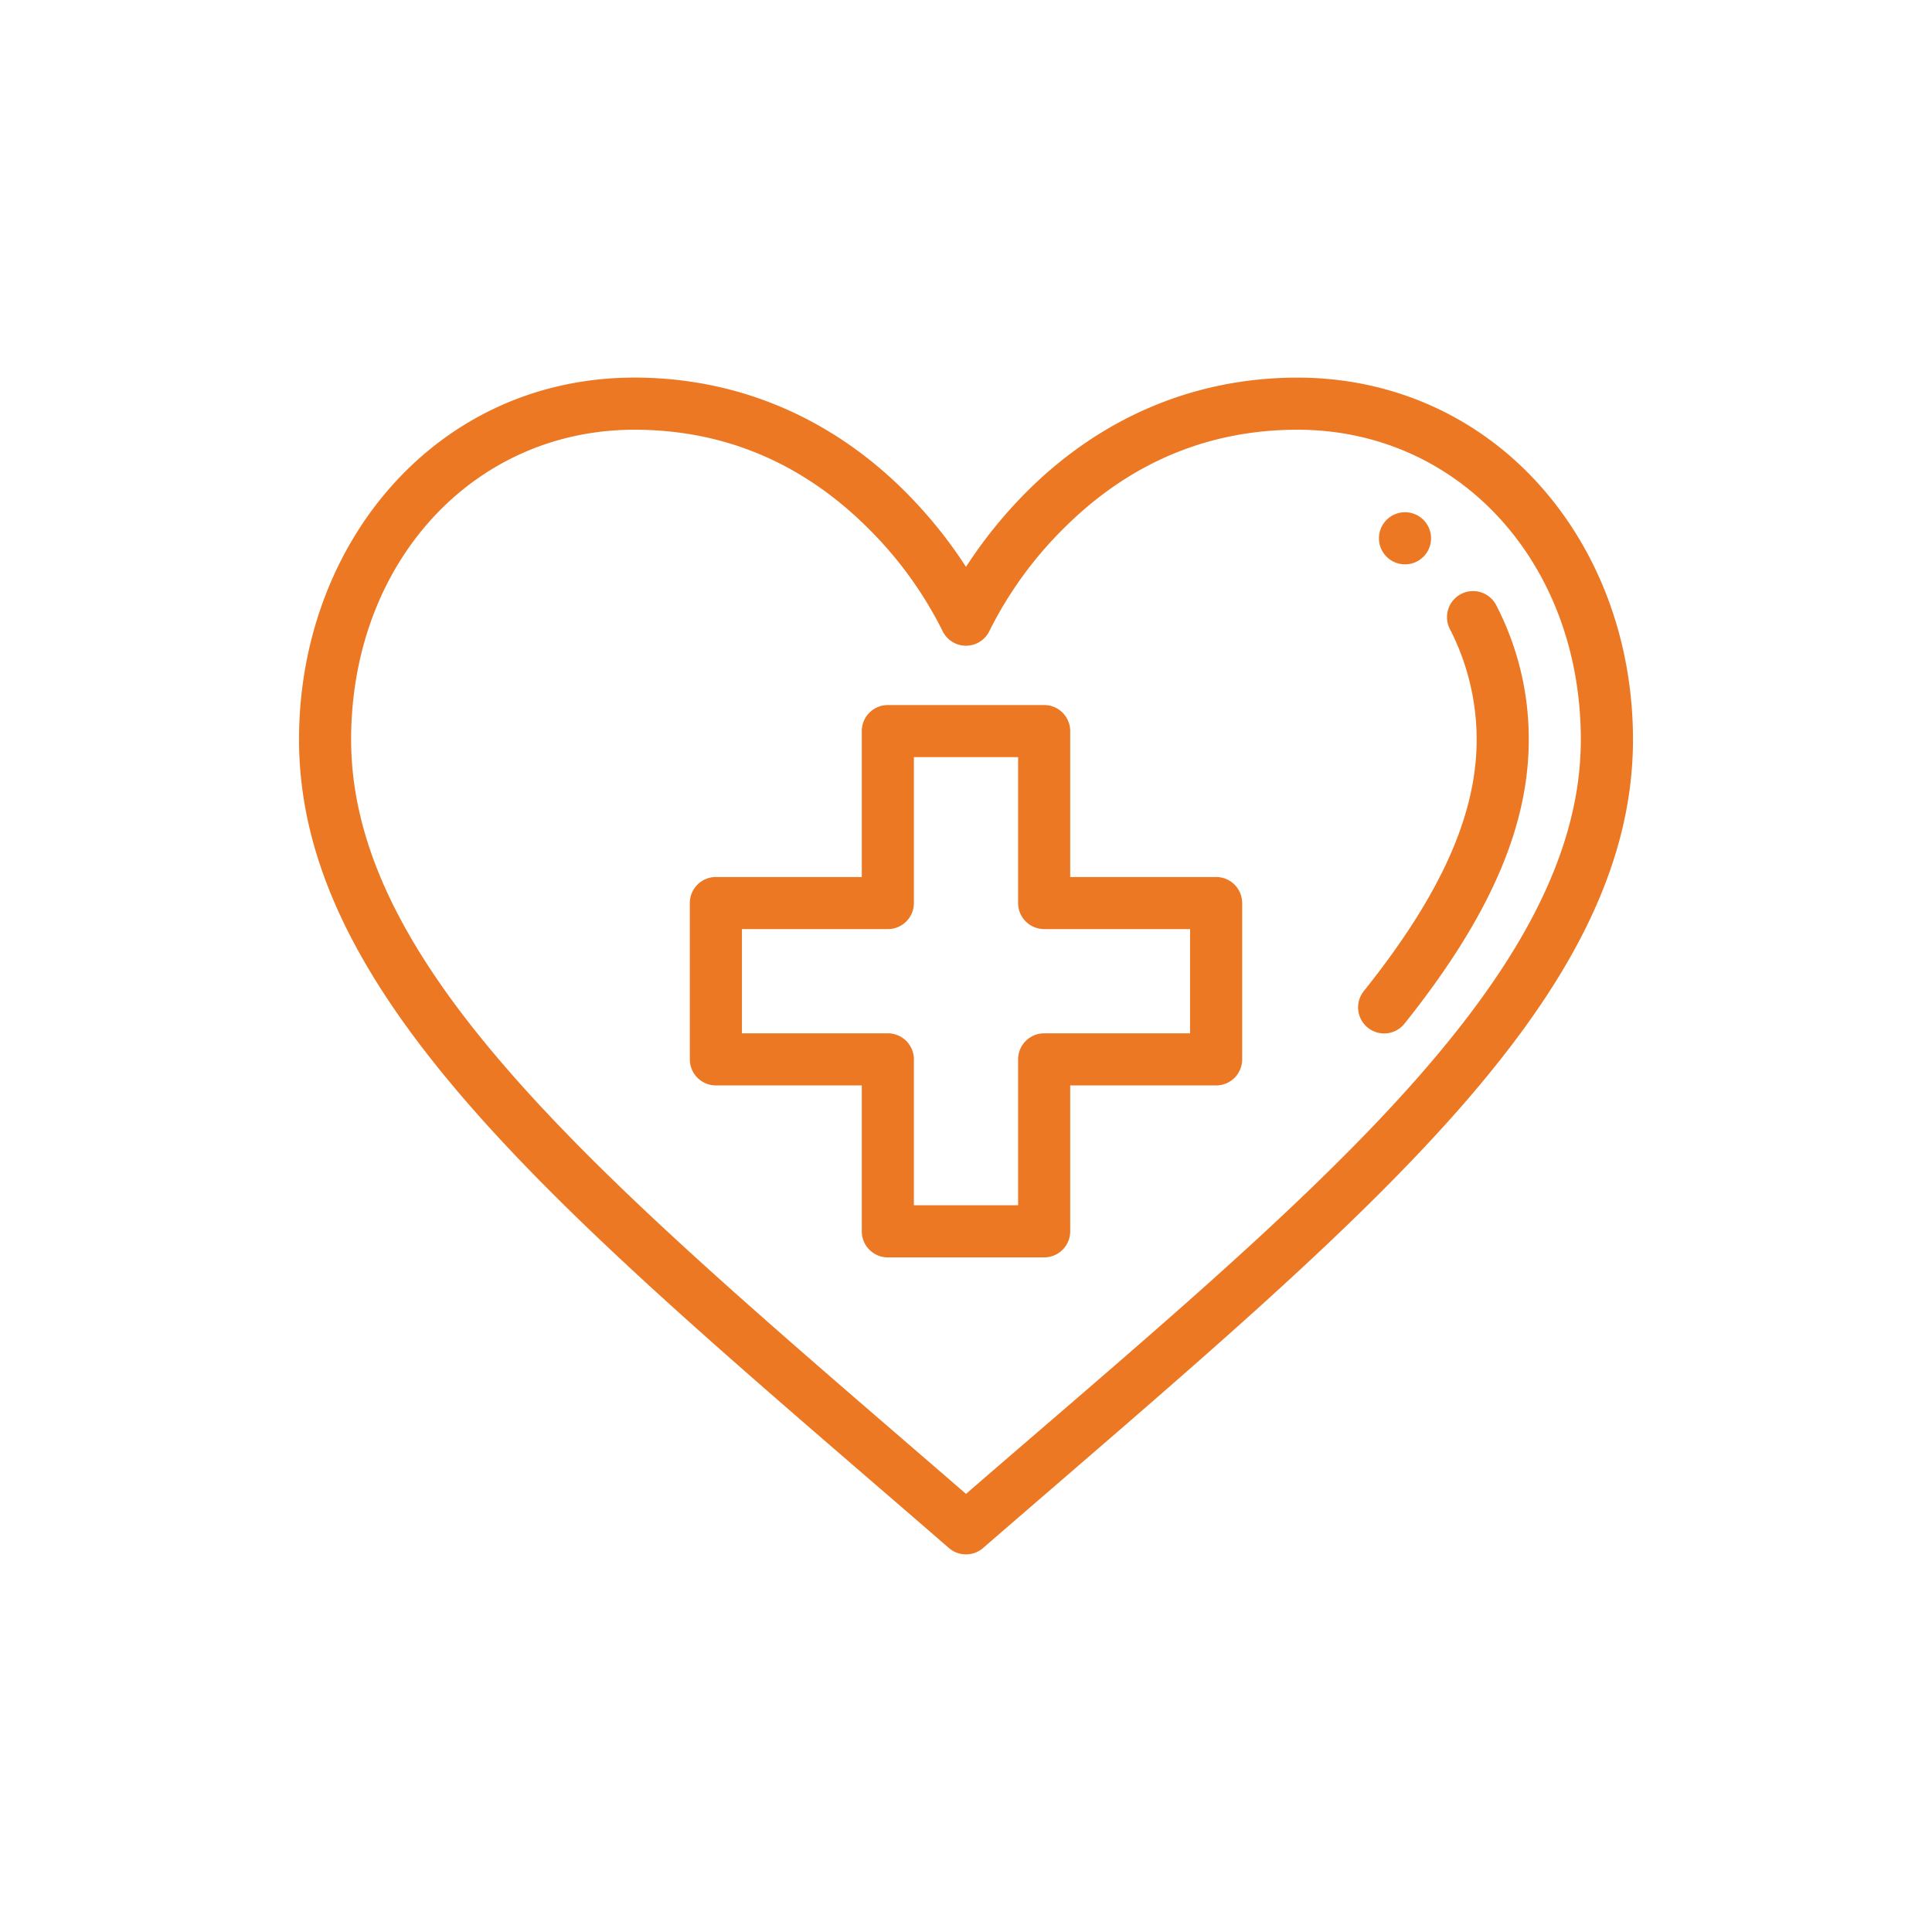<svg xmlns="http://www.w3.org/2000/svg" viewBox="0 0 741.54 741.54"><defs><style>.cls-1{fill:none;}.cls-2{fill:#ed7823;}</style></defs><title>hospital_1</title><g id="Layer_2" data-name="Layer 2"><g id="Layer_1-2" data-name="Layer 1"><rect class="cls-1" width="741.54" height="741.54"/><path class="cls-2" d="M539.27,196.61a10,10,0,1,0,10,10A10,10,0,0,0,539.27,196.61Z"/><path class="cls-2" d="M591.23,186.53c-23.87-26.82-57-41.59-93.21-41.59-39.63,0-75.79,15.36-104.57,44.42a177.29,177.29,0,0,0-22.68,28.21,177.74,177.74,0,0,0-22.68-28.21c-28.78-29.06-64.94-44.43-104.57-44.43-75.86,0-128.75,63.47-128.75,138.92,0,101.91,108,187.73,249.45,310.31a10,10,0,0,0,13.1,0C519.1,471.29,626.77,385.62,626.77,283.85,626.77,246.85,614.15,212.29,591.23,186.53ZM370.77,573.38c-133.57-115.59-236-198.6-236-289.53,0-67.79,46.75-118.91,108.75-118.91,34.42,0,64.66,12.78,89.87,38a149.06,149.06,0,0,1,28.26,39,10,10,0,0,0,9.1,5.9h0a10,10,0,0,0,9.12-5.9,149.06,149.06,0,0,1,28.26-39c25.21-25.22,55.45-38,89.87-38,62,0,108.75,51.12,108.75,118.91C606.77,376.83,497.58,463.64,370.77,573.38Z"/><path class="cls-2" d="M574.25,232.23a10,10,0,0,0-17.72,9.29,92.74,92.74,0,0,1,10.24,42.33c0,28.89-13.75,59.56-43.28,96.51a10,10,0,1,0,15.62,12.49c32.52-40.69,47.66-75.33,47.66-109A111.52,111.52,0,0,0,574.25,232.23Z"/><path class="cls-2" d="M466.77,336.61h-56v-56a10,10,0,0,0-10-10h-60a10,10,0,0,0-10,10v56h-56a10,10,0,0,0-10,10v60a10,10,0,0,0,10,10h56v56a10,10,0,0,0,10,10h60a10,10,0,0,0,10-10v-56h56a10,10,0,0,0,10-10v-60A10,10,0,0,0,466.77,336.61Zm-10,60h-56a10,10,0,0,0-10,10v56h-40v-56a10,10,0,0,0-10-10h-56v-40h56a10,10,0,0,0,10-10v-56h40v56a10,10,0,0,0,10,10h56Z"/></g></g></svg>